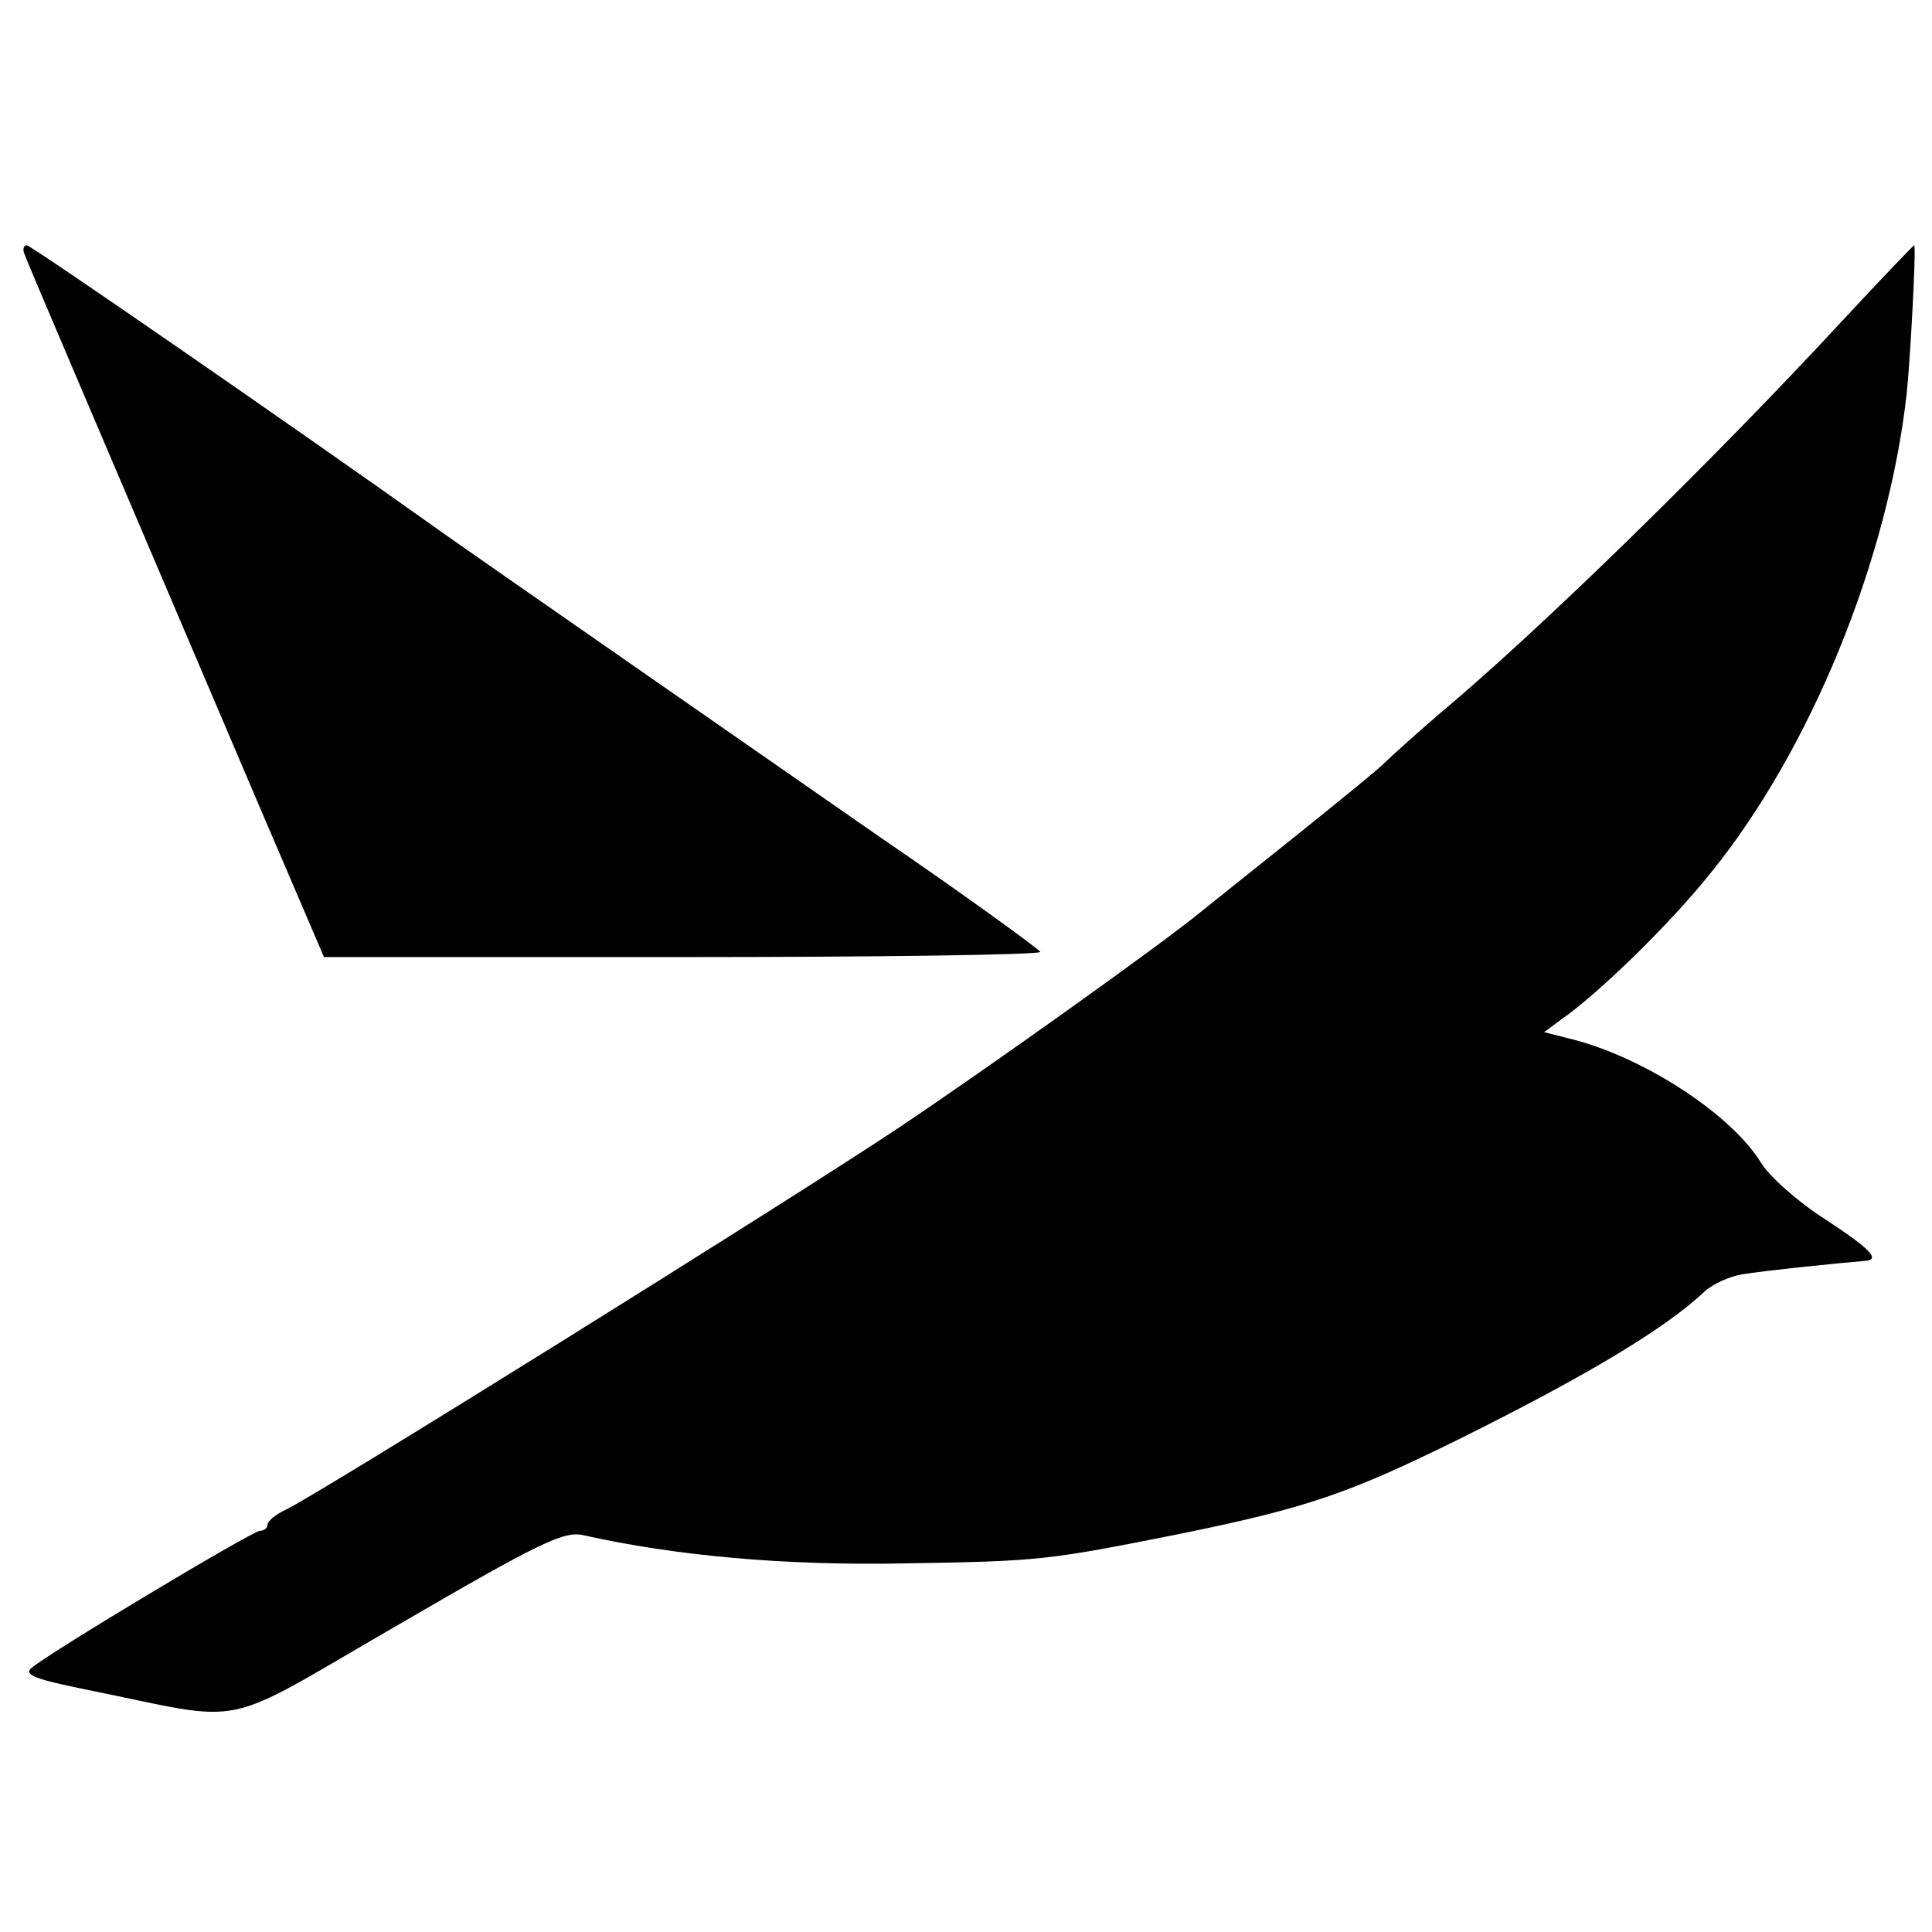 <?xml version="1.0" standalone="no"?>
<!DOCTYPE svg PUBLIC "-//W3C//DTD SVG 20010904//EN"
 "http://www.w3.org/TR/2001/REC-SVG-20010904/DTD/svg10.dtd">
<svg version="1.0" xmlns="http://www.w3.org/2000/svg"
 width="260pt" height="260pt" viewBox="0 0 260 260"
 preserveAspectRatio="xMidYMid meet">
<g transform="translate(0,260) scale(0.1,-0.1)"
fill="#000000" stroke="none">
<path d="M33 2258 c4 -12 89 -210 319 -750 l84 -196 482 0 c265 0 482 3 482 7
-1 3 -98 74 -218 156 -194 135 -544 378 -582 405 -205 146 -557 389 -564 390
-4 0 -6 -6 -3 -12z"/>
<path d="M2479 2168 c-174 -188 -404 -413 -540 -527 -35 -30 -68 -60 -74 -66
-5 -6 -59 -50 -120 -99 -60 -48 -119 -95 -130 -104 -51 -42 -285 -209 -406
-290 -147 -98 -787 -497 -825 -514 -13 -6 -24 -15 -24 -20 0 -4 -4 -8 -10 -8
-10 0 -287 -166 -308 -185 -10 -9 6 -15 75 -29 223 -45 172 -55 420 88 189
110 222 126 248 120 125 -28 272 -41 430 -38 186 3 193 4 374 40 171 35 226
54 376 128 171 85 276 148 329 198 11 10 33 20 50 23 30 5 138 16 164 18 24 1
11 15 -53 57 -36 23 -74 57 -85 75 -39 64 -153 139 -249 165 l-43 11 23 17
c49 34 145 127 201 197 134 165 239 421 264 646 5 48 13 199 10 199 -1 0 -45
-46 -97 -102z"/>
</g>
</svg>
